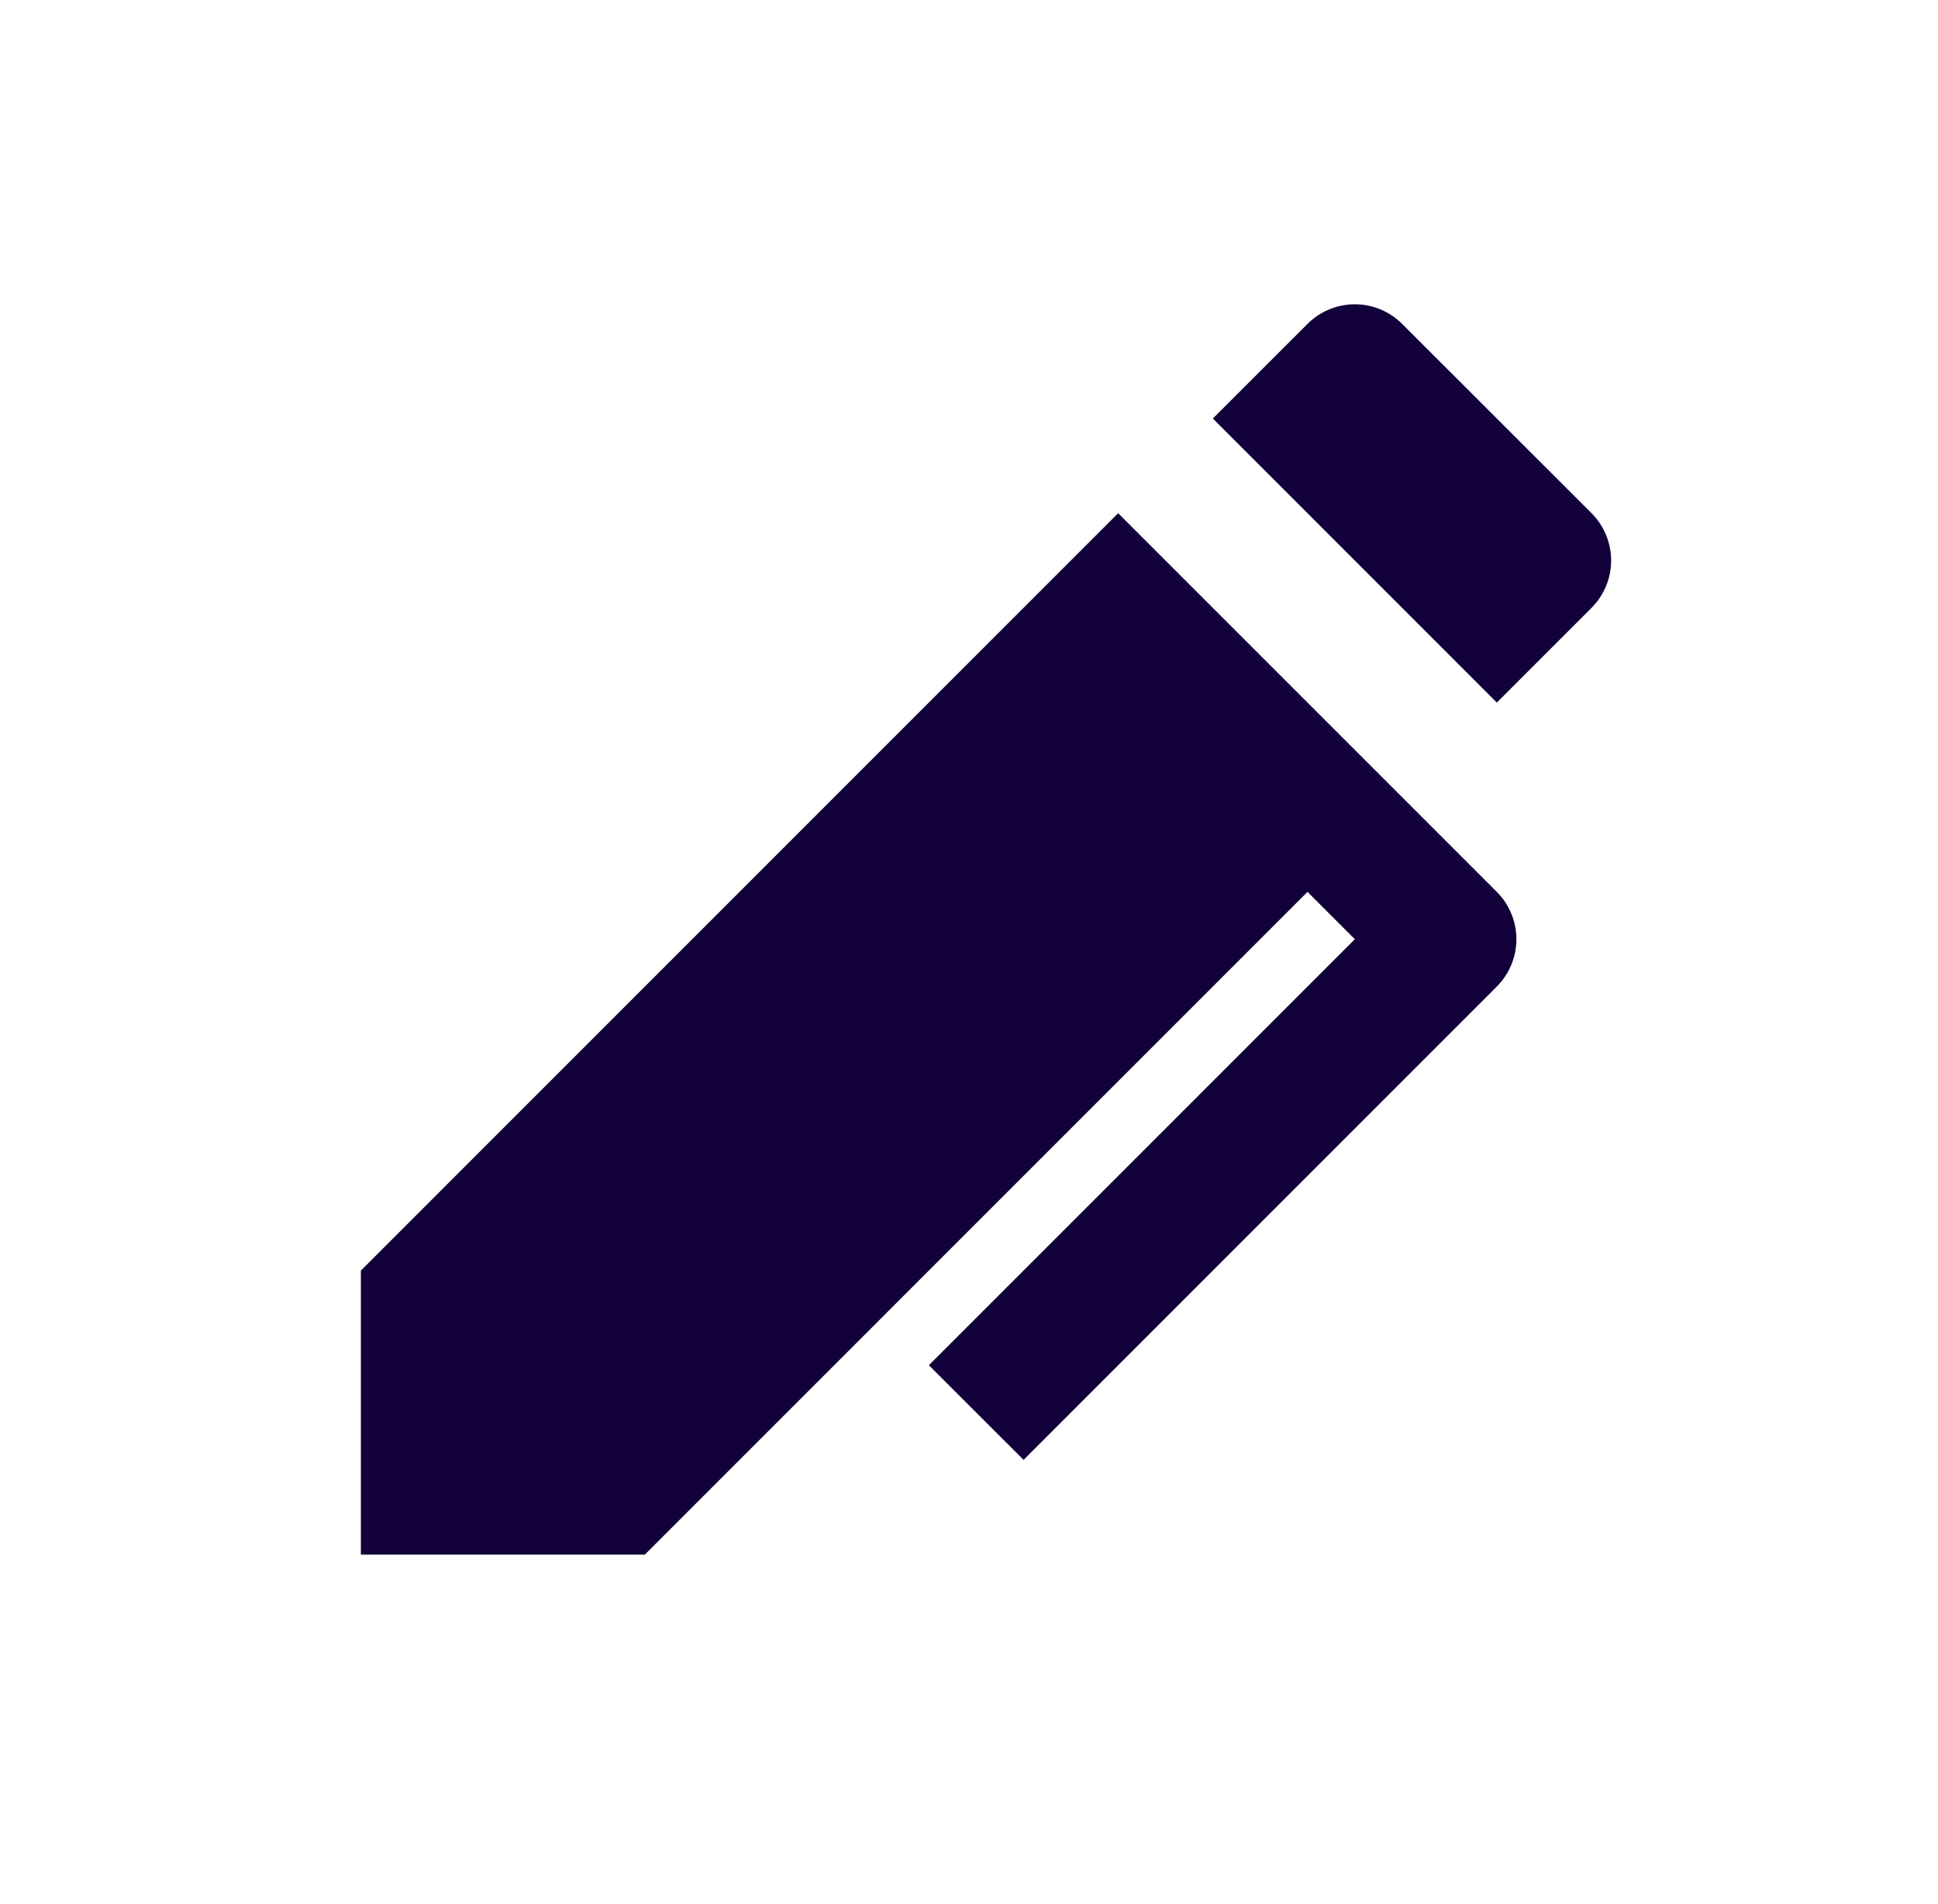 <svg width="57" height="56" viewBox="0 0 57 56" fill="none" xmlns="http://www.w3.org/2000/svg">
<g clip-path="url(#clip0_9559_8081)">
<path d="M39.848 27.622L38.456 26.23L18.966 45.721H10.614V37.368L32.887 15.093L44.024 26.23C44.393 26.6 44.6 27.1 44.6 27.622C44.6 28.144 44.393 28.645 44.024 29.014L30.105 42.935L27.319 40.151L39.848 27.622ZM41.24 9.526L46.81 15.093C47.179 15.463 47.386 15.963 47.386 16.485C47.386 17.007 47.179 17.508 46.81 17.877L44.024 20.663L35.672 12.309L38.456 9.526C38.825 9.157 39.326 8.949 39.848 8.949C40.37 8.949 40.871 9.157 41.24 9.526Z" fill="#12003A"/>
</g>
<defs>
<clipPath id="clip0_9559_8081">
<rect width="47.25" height="47.25" fill="white" transform="translate(4.708 4.375)"/>
</clipPath>
</defs>
</svg>
